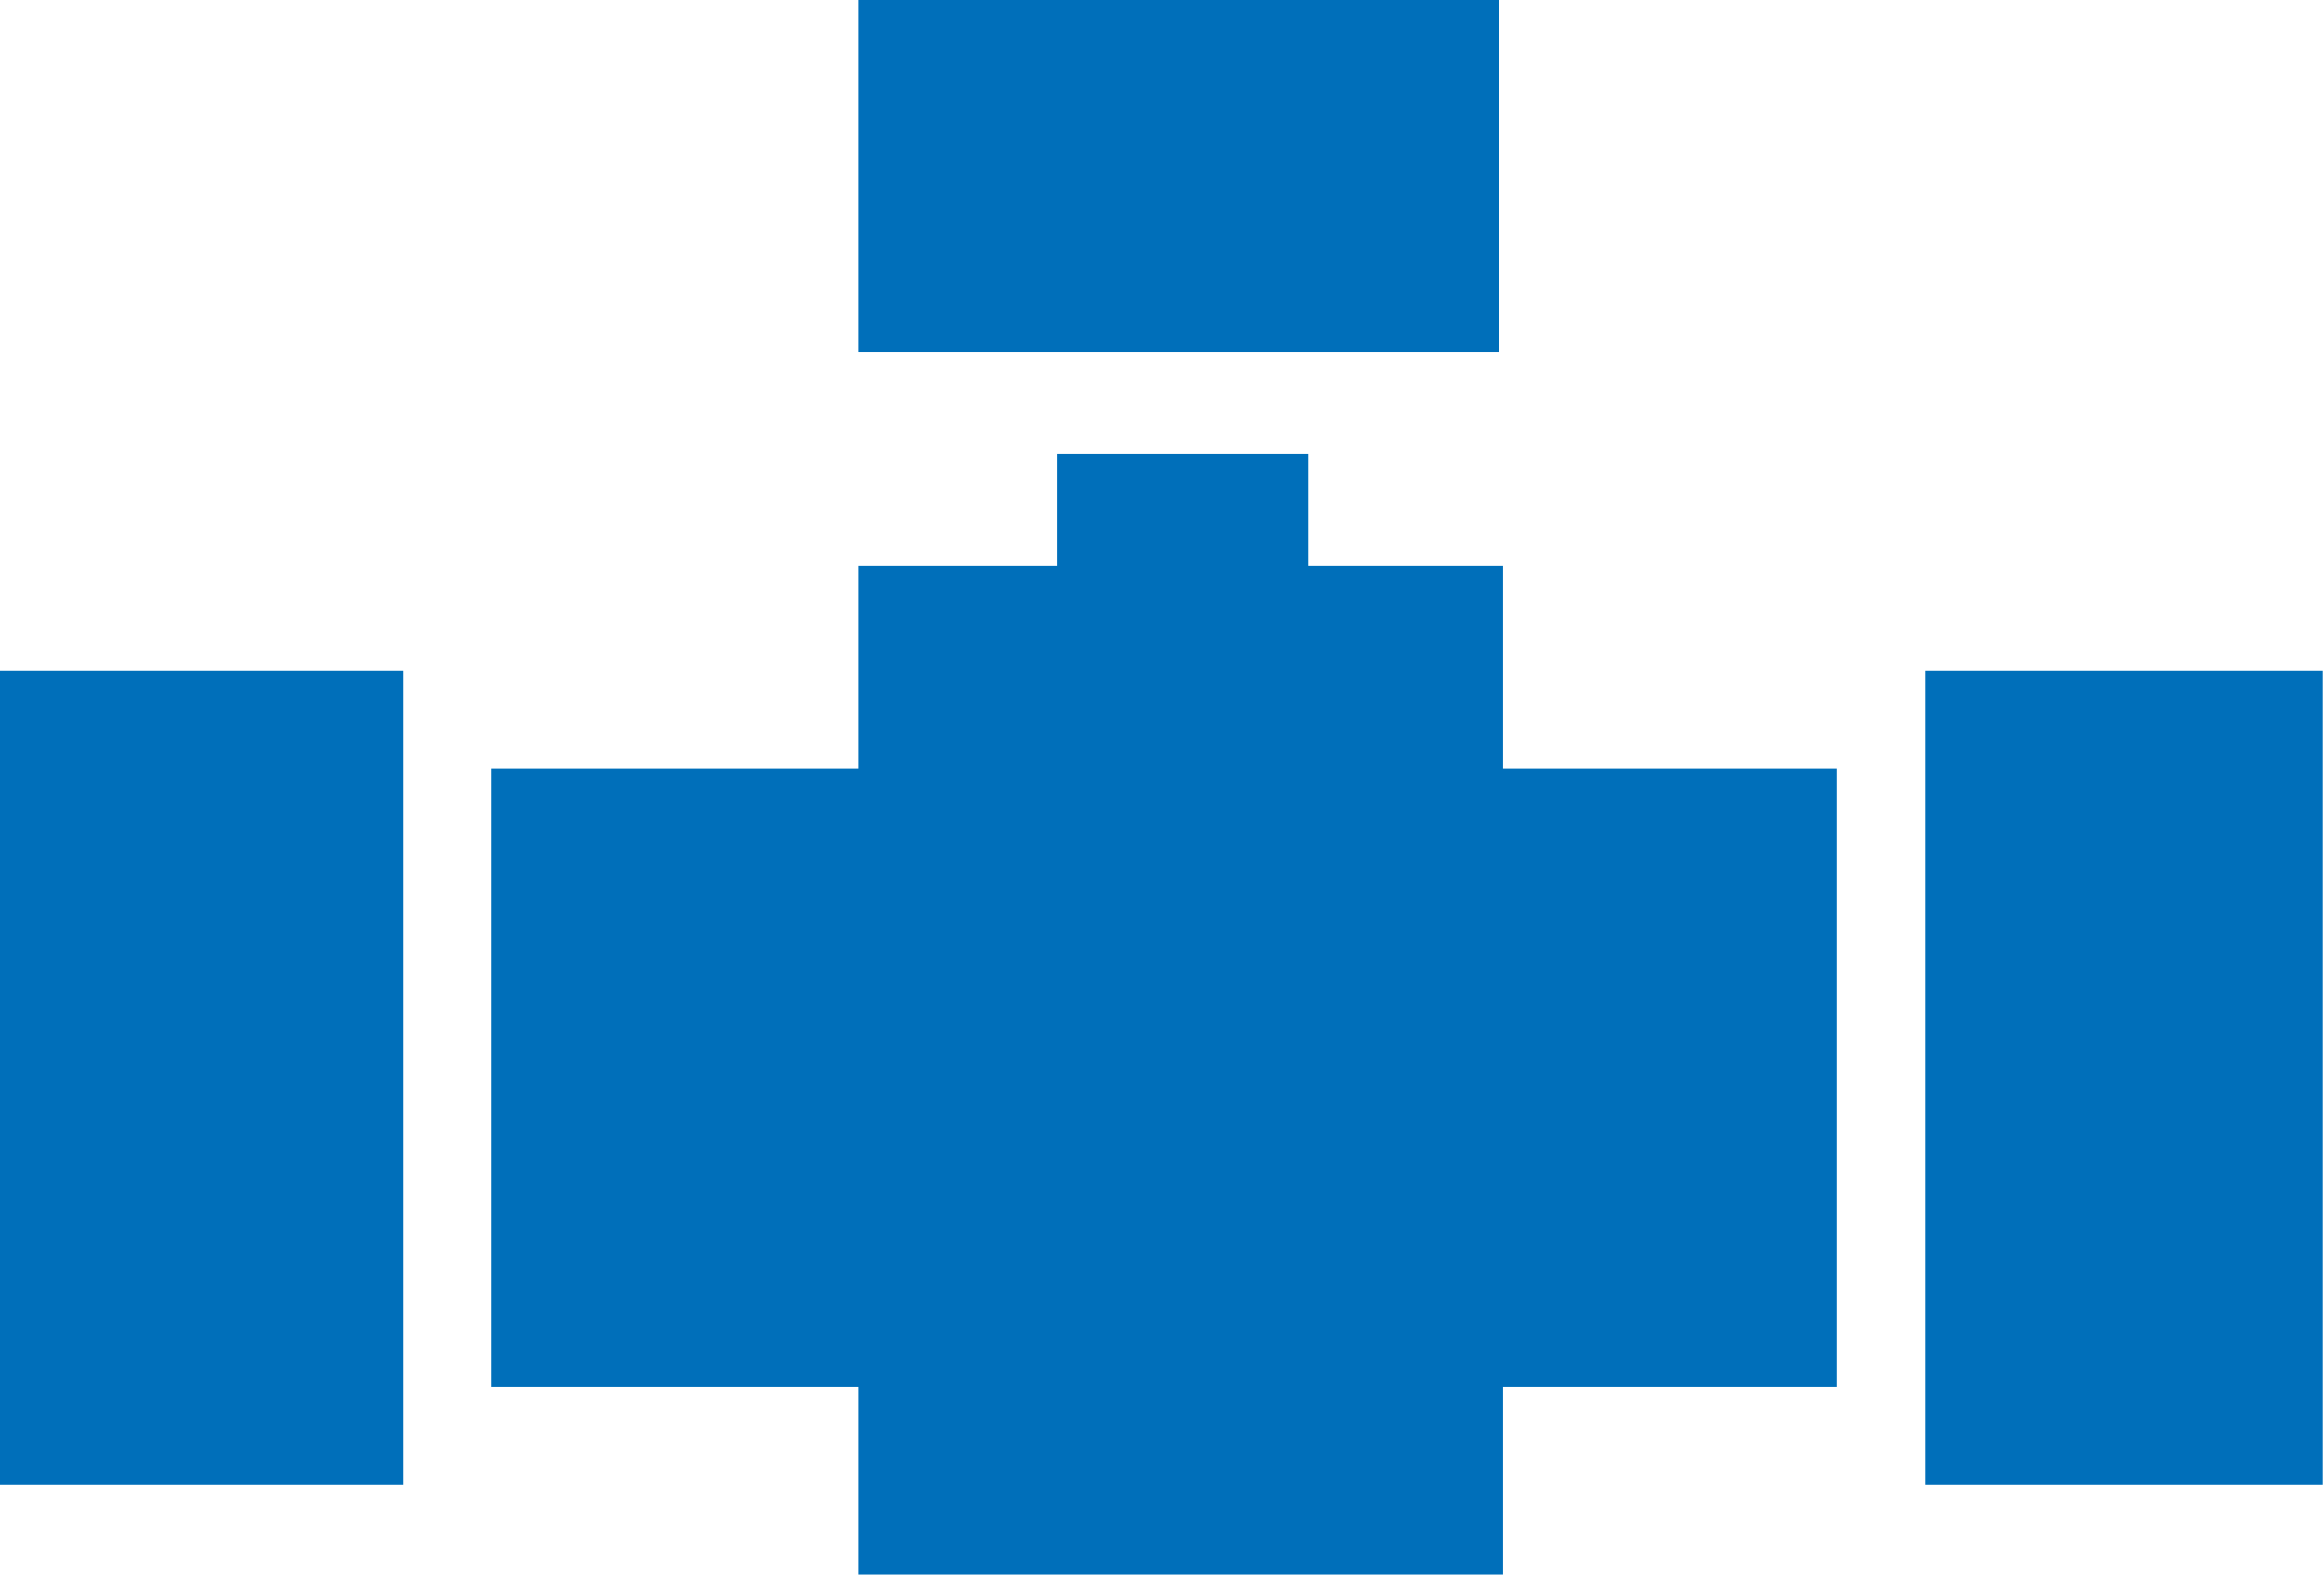 <?xml version="1.0" encoding="utf-8"?>
<!-- Generator: Adobe Illustrator 24.3.0, SVG Export Plug-In . SVG Version: 6.00 Build 0)  -->
<svg version="1.1" id="Calque_2" xmlns="http://www.w3.org/2000/svg" xmlns:xlink="http://www.w3.org/1999/xlink" x="0px" y="0px"
	 viewBox="0 0 62 42" style="enable-background:new 0 0 62 42;" xml:space="preserve">
<style type="text/css">
	.st0{fill:#006FBA;}
</style>
<rect x="22.9" class="st0" width="17.1" height="9.4"/>
<rect x="-5.5" y="23.3" transform="matrix(6.123234e-17 -1 1 6.123234e-17 -23.331 34.1)" class="st0" width="21.7" height="10.8"/>
<rect x="45.8" y="23.4" transform="matrix(6.123234e-17 -1 1 6.123234e-17 27.968 85.4)" class="st0" width="21.7" height="10.6"/>
<polygon class="st0" points="49,20.5 40.1,20.5 40.1,15.1 34.9,15.1 34.9,12.1 28.2,12.1 28.2,15.1 22.9,15.1 22.9,20.5 13.1,20.5 
	13.1,37 22.9,37 22.9,42 28.2,42 34.9,42 40.1,42 40.1,37 49,37 "/>
</svg>
